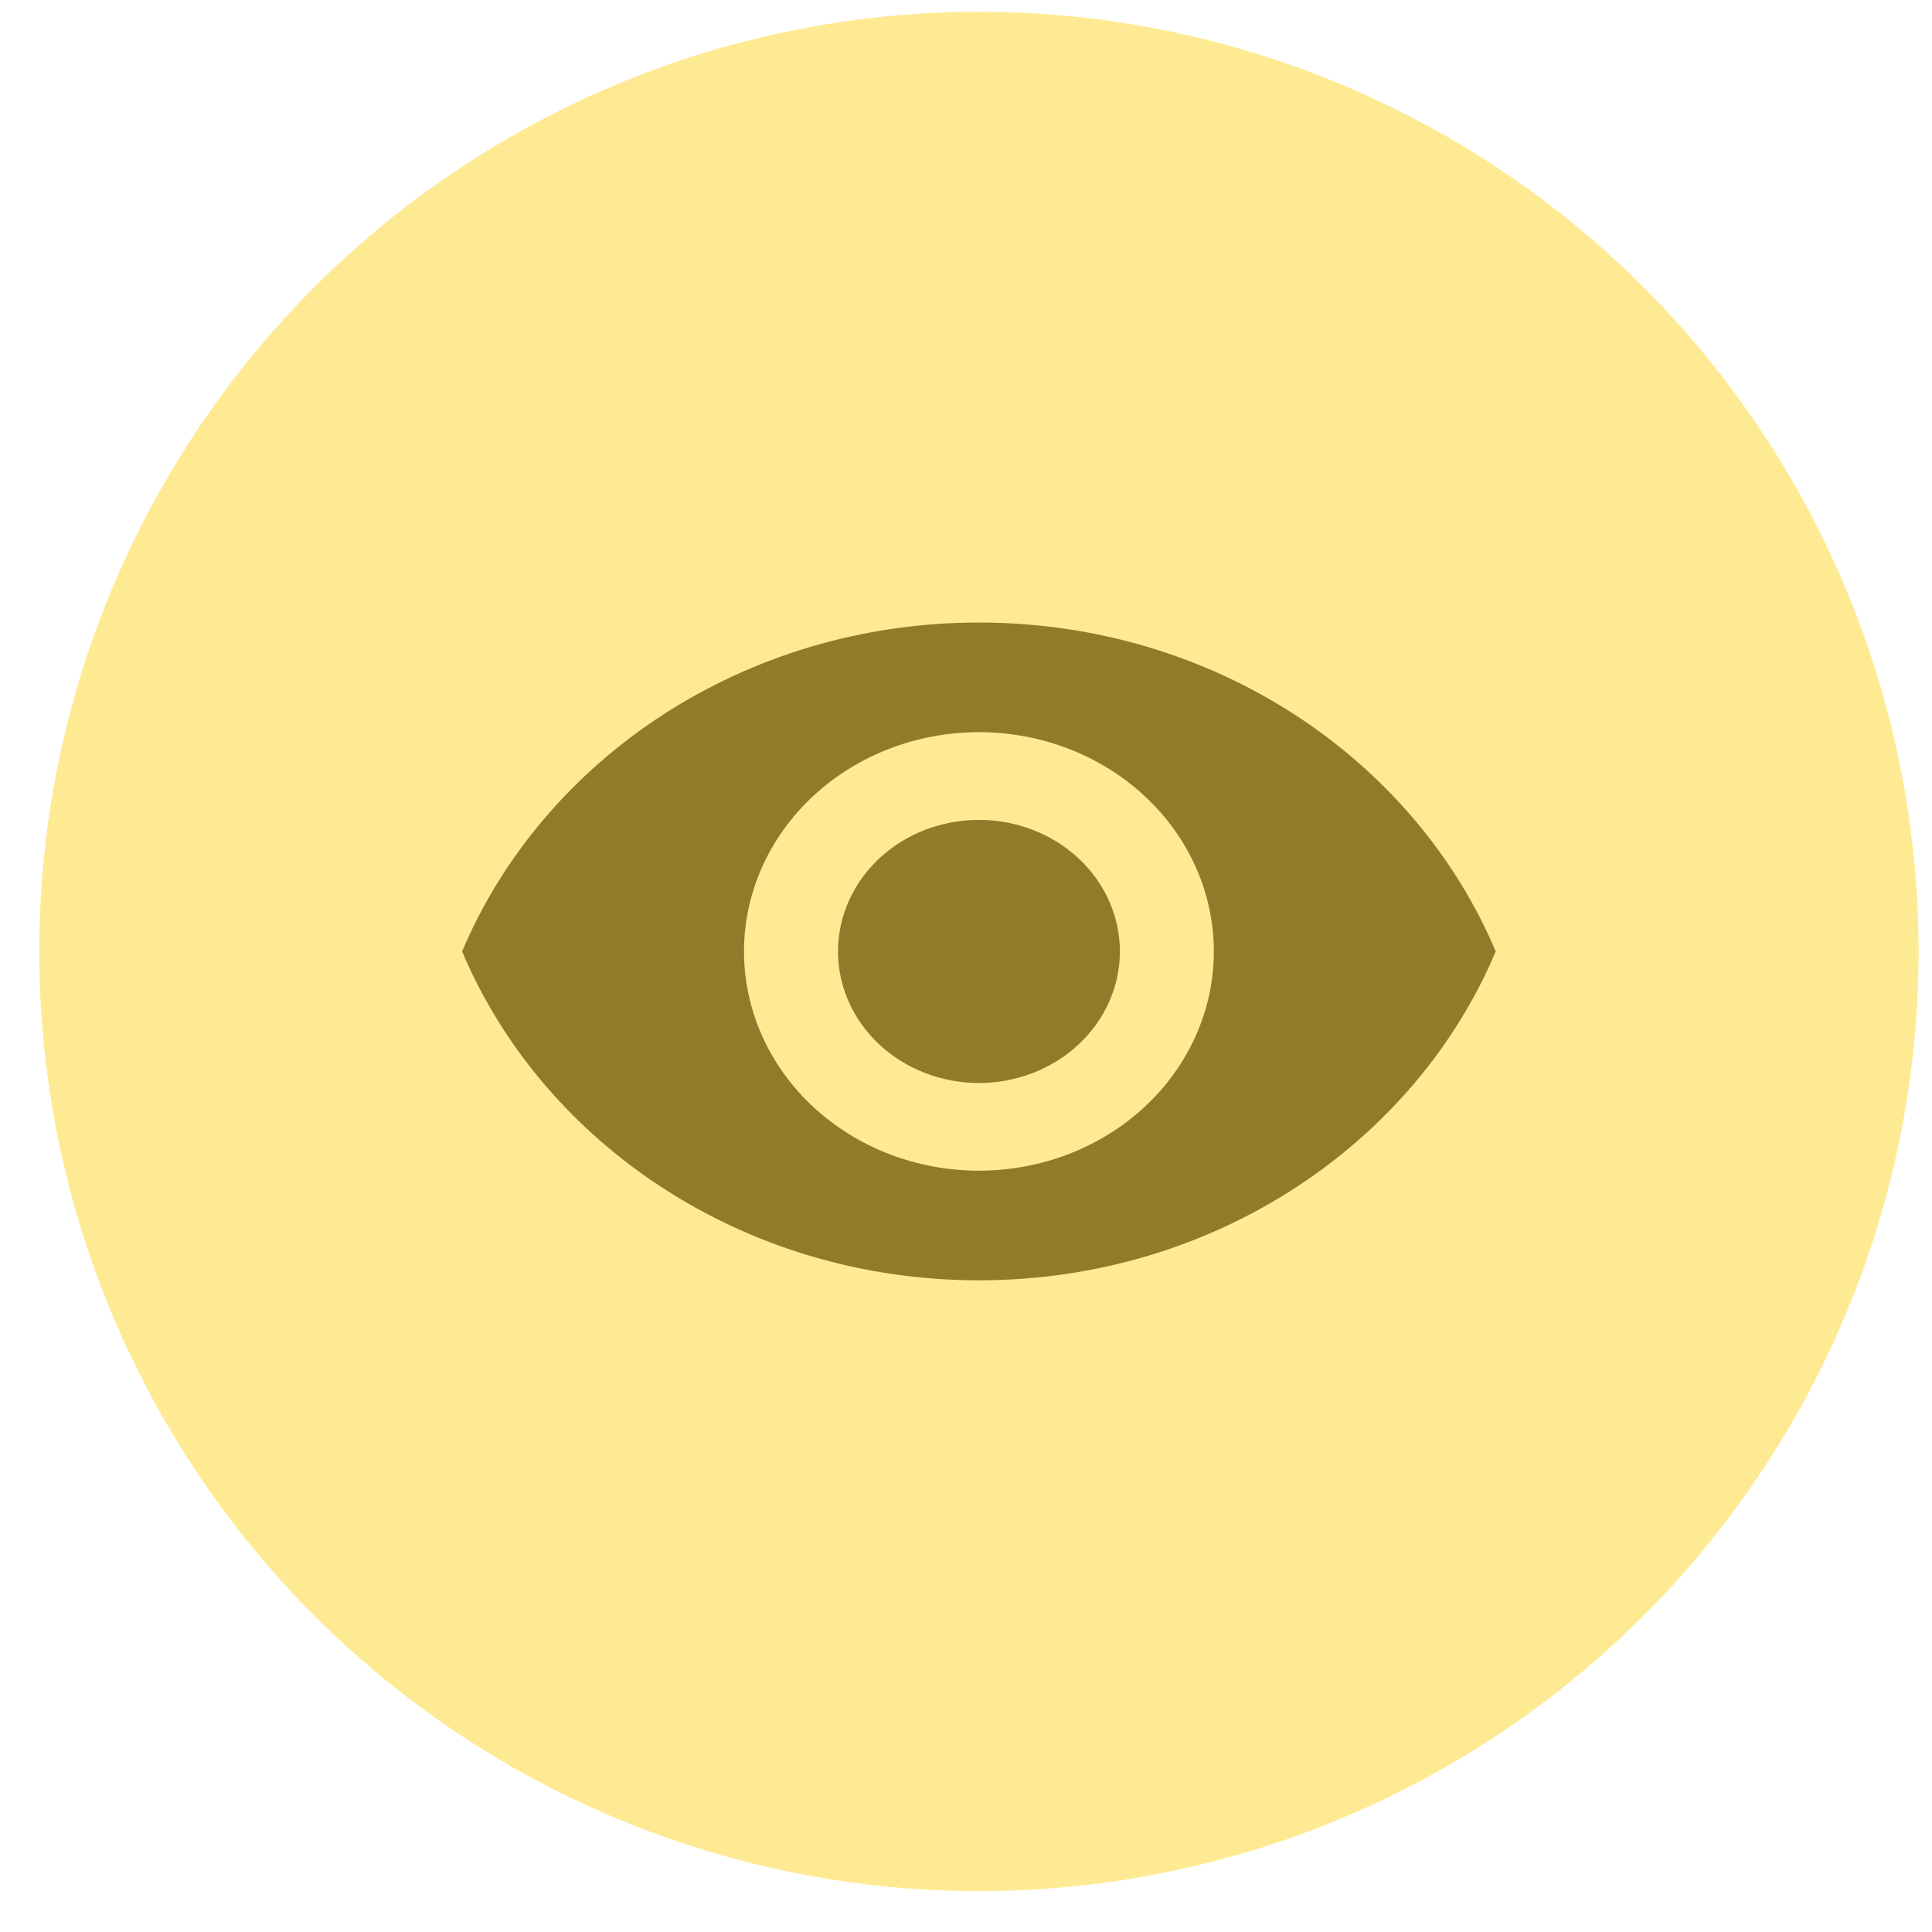 <?xml version="1.0" encoding="UTF-8"?> <svg xmlns="http://www.w3.org/2000/svg" width="32" height="32" viewBox="0 0 32 32" fill="none"><circle cx="16.214" cy="15.759" r="15.564" fill="#FFEA94"></circle><path d="M16.214 13.58C15.595 13.58 15.001 13.809 14.563 14.218C14.126 14.627 13.88 15.181 13.88 15.759C13.88 16.337 14.126 16.891 14.563 17.299C15.001 17.708 15.595 17.938 16.214 17.938C16.833 17.938 17.427 17.708 17.865 17.299C18.303 16.891 18.549 16.337 18.549 15.759C18.549 15.181 18.303 14.627 17.865 14.218C17.427 13.809 16.833 13.58 16.214 13.58ZM16.214 19.39C15.182 19.39 14.192 19.008 13.463 18.327C12.733 17.646 12.323 16.722 12.323 15.759C12.323 14.796 12.733 13.872 13.463 13.191C14.192 12.51 15.182 12.127 16.214 12.127C17.246 12.127 18.236 12.51 18.965 13.191C19.695 13.872 20.105 14.796 20.105 15.759C20.105 16.722 19.695 17.646 18.965 18.327C18.236 19.008 17.246 19.39 16.214 19.39ZM16.214 10.311C12.323 10.311 9 12.57 7.654 15.759C9 18.947 12.323 21.206 16.214 21.206C20.105 21.206 23.428 18.947 24.774 15.759C23.428 12.57 20.105 10.311 16.214 10.311Z" fill="#907B2B"></path></svg> 